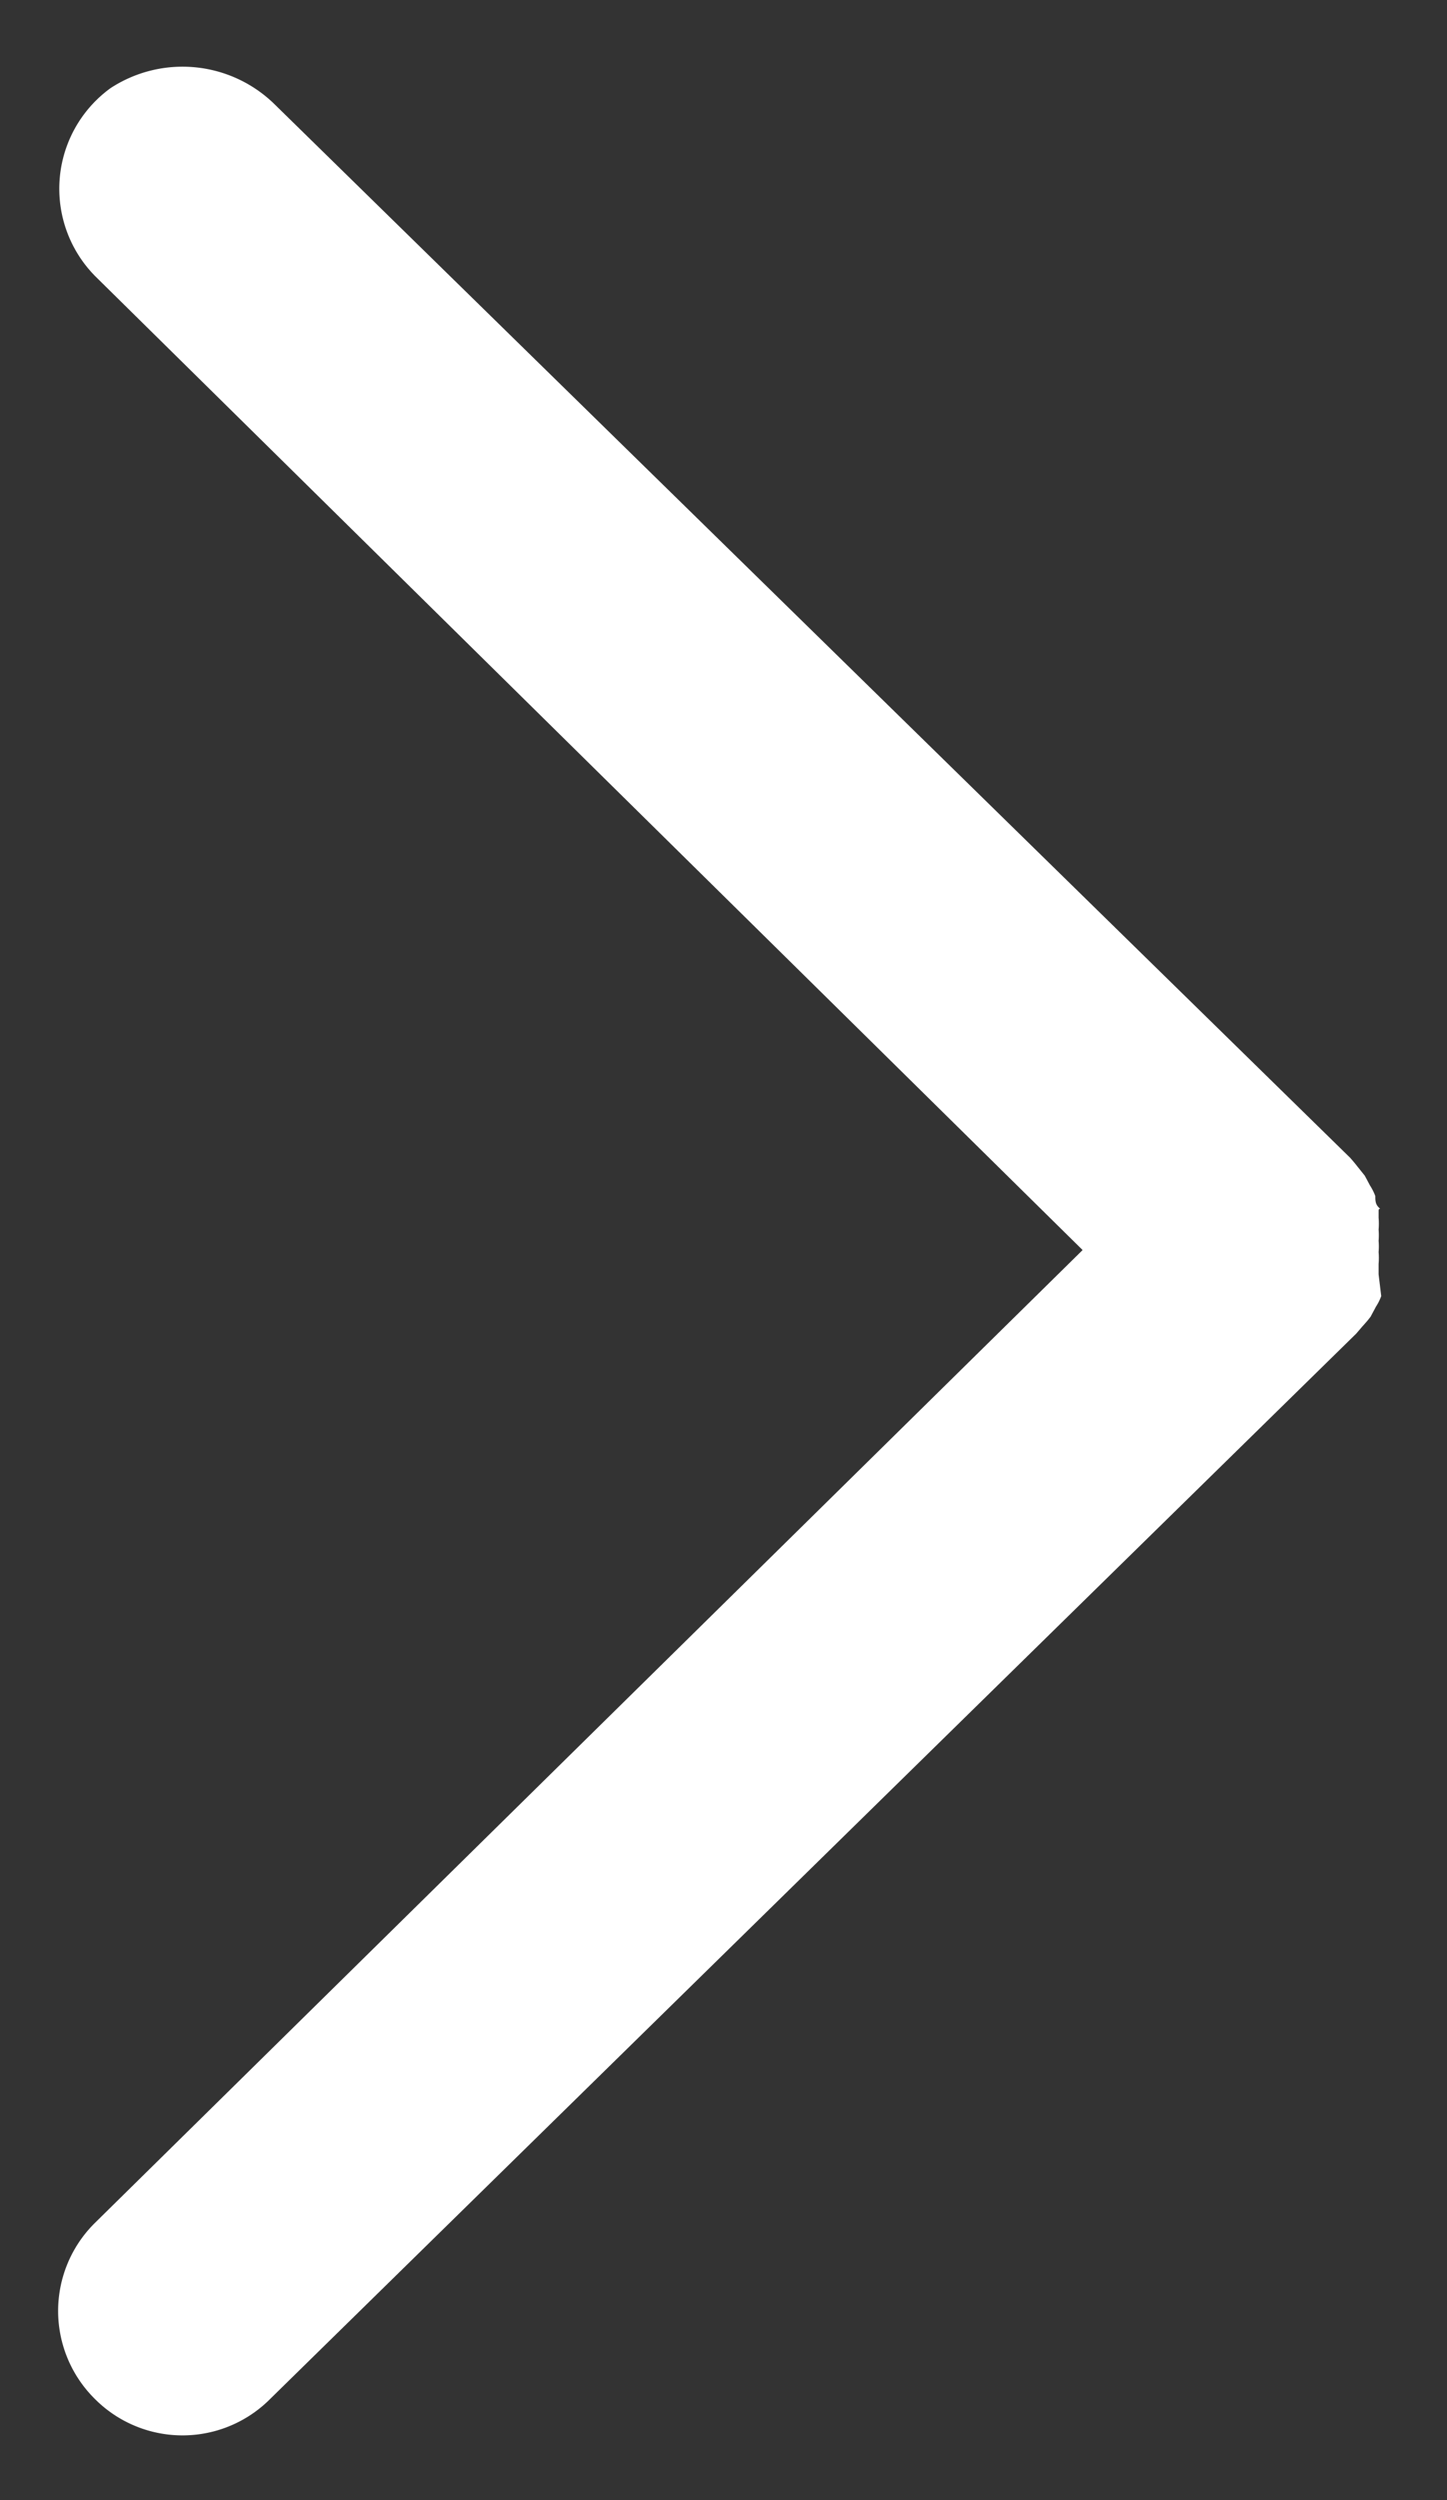 <svg id="Calque_1" data-name="Calque 1" xmlns="http://www.w3.org/2000/svg" viewBox="0 0 22 38"><rect x="0" y="0" width="22" height="38" fill="#333333" stroke="none"/><defs><style>.cls-1{fill:#fff;}</style></defs><title>fla-droite</title><path class="cls-1" d="M16.46,19,1.47,4.22a1.89,1.89,0,0,1,.21-2.88,2,2,0,0,1,2.51.26l16.34,16h0l.06.07.16.2h0l.08.15a.8.8,0,0,1,.08.16v0c0,.06,0,.12.05.17s0,0,0,.05l0,.11v0a1.1,1.1,0,0,1,0,.18,1.11,1.11,0,0,1,0,.17h0a1,1,0,0,1,0,.17,1.1,1.1,0,0,1,0,.18v0l0,.11,0,.05L21,19.7v0a.8.8,0,0,1-.08.16l-.08.15v0c-.05.07-.11.13-.16.19l-.06.07h0L4.11,36.46a1.88,1.88,0,0,1-2.67,0,1.88,1.88,0,0,1,0-2.67Z"/></svg>